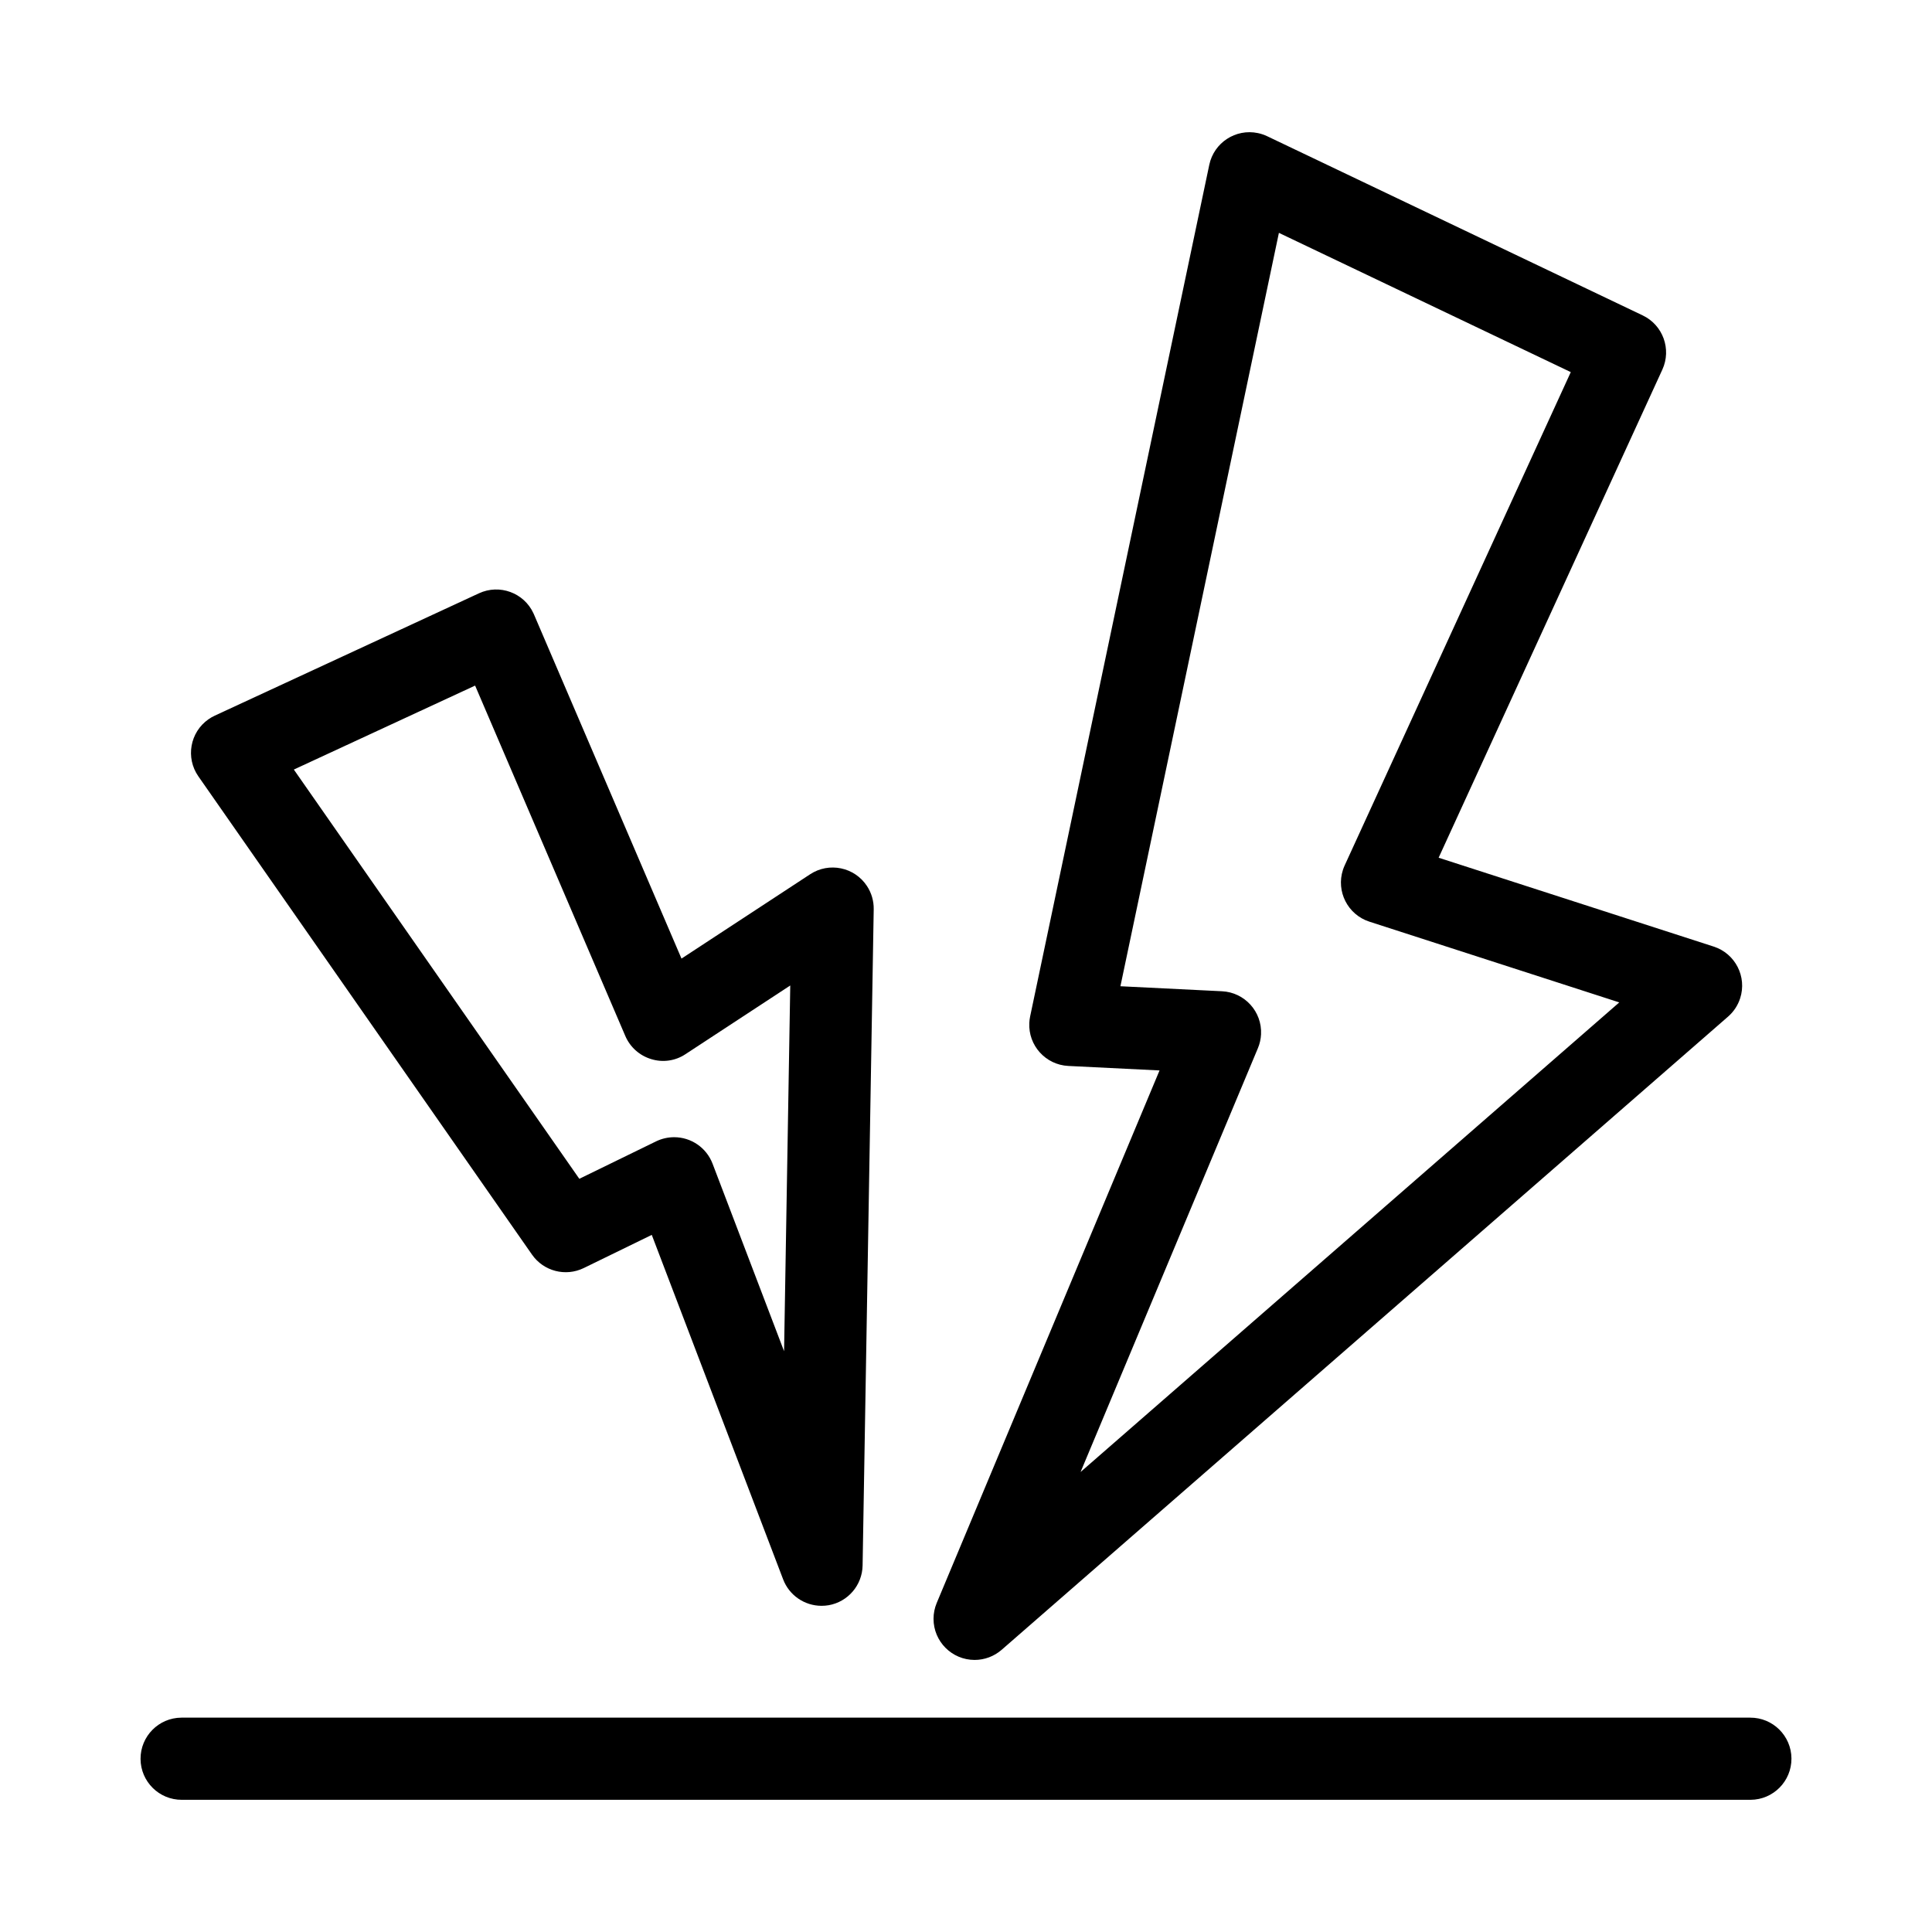 <?xml version="1.0" encoding="utf-8"?>
<!-- Generator: Adobe Illustrator 25.2.3, SVG Export Plug-In . SVG Version: 6.00 Build 0)  -->
<svg version="1.1" id="Vrstva_1" xmlns="http://www.w3.org/2000/svg" xmlns:xlink="http://www.w3.org/1999/xlink" x="0px" y="0px"
	 viewBox="0 0 150 150" style="enable-background:new 0 0 150 150;" xml:space="preserve">
<g id="Vrstva_2_1_">
	<path d="M63.78,124.675c-1.322-0.002-2.506-0.818-2.977-2.052l-10.2-26.747l-5.282,2.576
		c-1.413,0.688-3.116,0.245-4.015-1.043l-25.903-37.131c-1.008-1.443-0.656-3.429,0.787-4.437
		c0.155-0.108,0.319-0.202,0.49-0.281l20.506-9.496c1.596-0.74,3.49-0.047,4.23,1.549
		c0.014,0.029,0.027,0.059,0.04,0.089l11.455,26.722l9.988-6.547c1.472-0.966,3.448-0.556,4.414,0.916
		c0.351,0.535,0.533,1.163,0.522,1.803l-0.863,50.944c-0.025,1.529-1.132,2.825-2.638,3.09
		C64.151,124.66,63.966,124.675,63.78,124.675z M52.341,88.292c1.323,0.001,2.508,0.817,2.981,2.053l5.553,14.563
		l0.48-28.395l-8.129,5.329c-0.785,0.526-1.767,0.668-2.669,0.386c-0.903-0.272-1.639-0.93-2.009-1.797
		L36.887,53.229l-14.074,6.519L44.978,91.522l5.964-2.909C51.378,88.402,51.856,88.293,52.341,88.292z"/>
	<path d="M75.668,128.877c-1.763-0.002-3.19-1.432-3.189-3.195c0-0.42,0.084-0.837,0.246-1.225l17.301-41.348
		l-7.082-0.349c-1.76-0.087-3.116-1.584-3.029-3.344c0.008-0.168,0.03-0.335,0.064-0.499l13.909-66.12
		c0.362-1.723,2.053-2.826,3.776-2.464c0.248,0.052,0.49,0.134,0.719,0.243l29.155,13.912
		c1.573,0.75,2.252,2.624,1.526,4.208l-17.369,37.897l21.356,6.899c1.676,0.542,2.595,2.34,2.054,4.015
		c-0.178,0.551-0.502,1.042-0.939,1.423l-56.4,49.162C77.183,128.598,76.439,128.877,75.668,128.877z M86.989,76.572
		l7.889,0.389c1.761,0.087,3.117,1.586,3.029,3.346c-0.018,0.368-0.1,0.73-0.242,1.07l-13.769,32.908
		l41.824-36.458l-19.403-6.27c-1.677-0.543-2.595-2.343-2.052-4.02c0.038-0.117,0.083-0.232,0.134-0.344
		l17.556-38.302L99.294,18.079L86.989,76.572z"/>
	<path d="M135.88,139.737H14.12c-1.761,0.01-3.197-1.409-3.208-3.171c-0.01-1.761,1.409-3.197,3.171-3.208
		c0.012-0,0.025-0,0.037,0h121.76c1.761-0.01,3.197,1.409,3.208,3.171
		c0.01,1.761-1.409,3.197-3.171,3.208C135.905,139.737,135.892,139.737,135.88,139.737z"/>
</g>
</svg>
